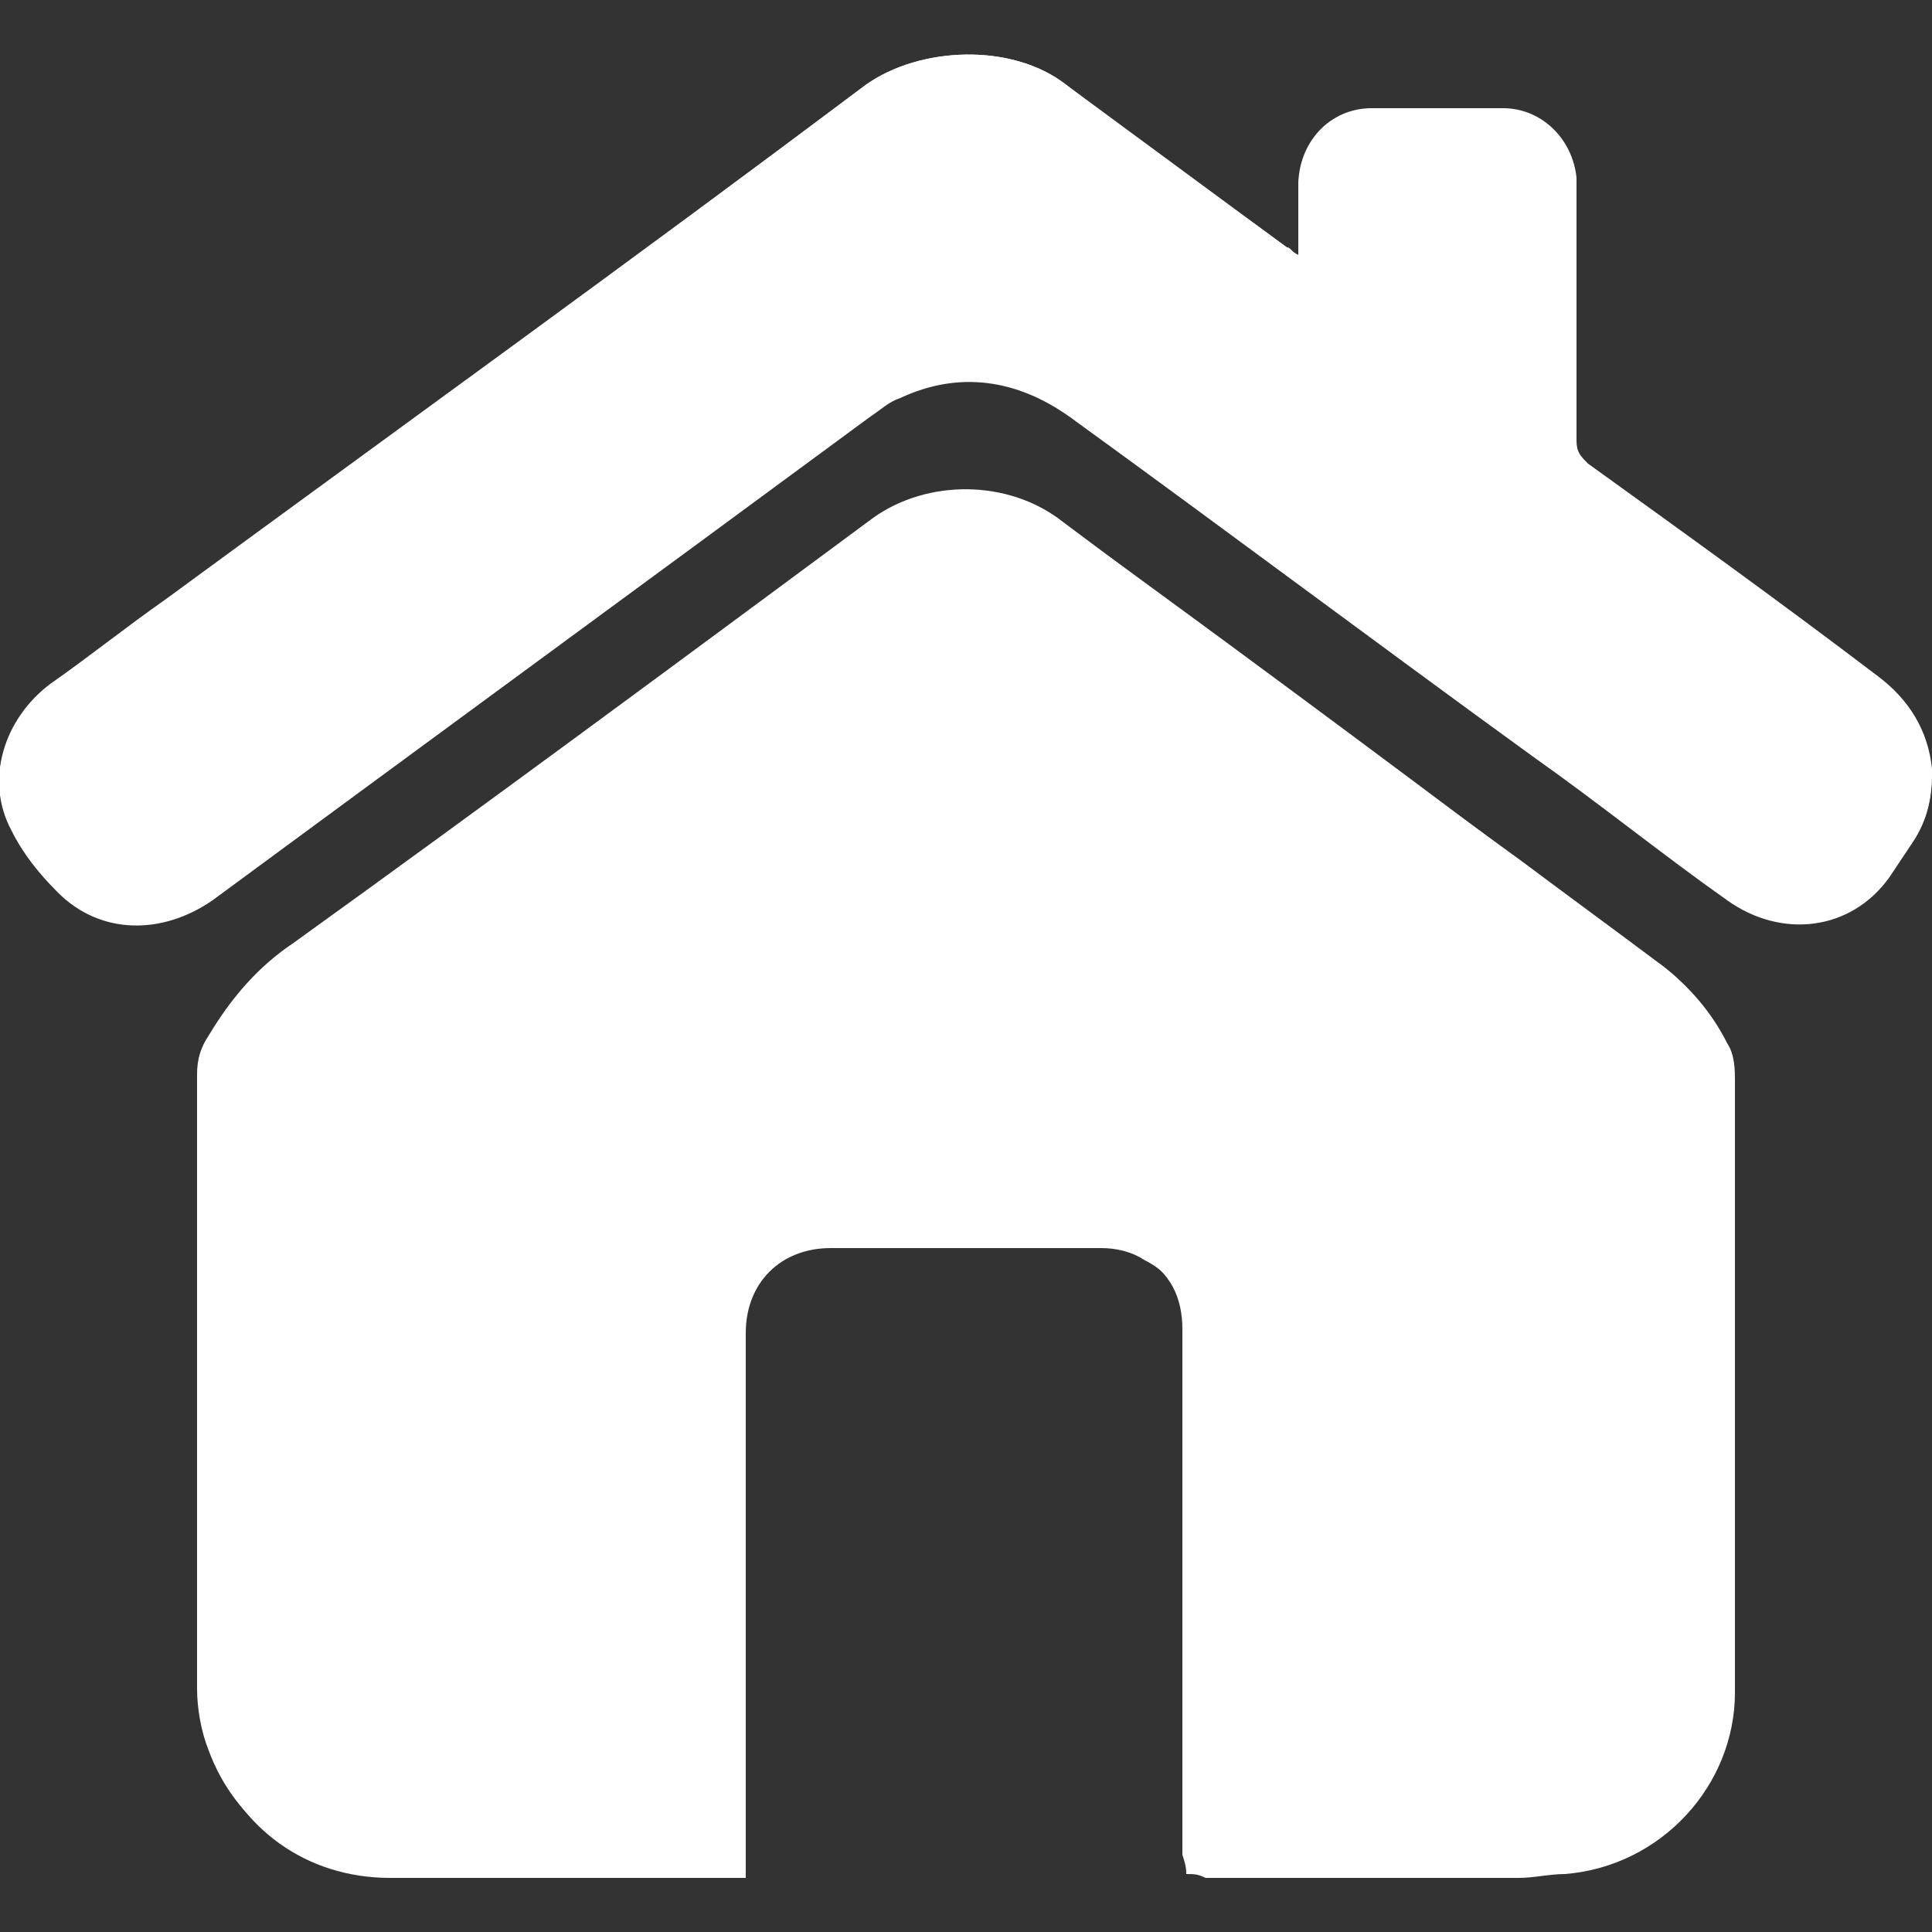 <?xml version="1.0" encoding="utf-8"?>
<!-- Generator: Adobe Illustrator 27.0.0, SVG Export Plug-In . SVG Version: 6.00 Build 0)  -->
<svg version="1.1" id="Layer_1" xmlns="http://www.w3.org/2000/svg" xmlns:xlink="http://www.w3.org/1999/xlink" x="0px" y="0px"
	 viewBox="0 0 50 50" style="enable-background:new 0 0 50 50;" xml:space="preserve">
<rect x="0" y="0" width="50" height="50" fill="#333333" stroke="none"/>
<style type="text/css">
	.st0{fill:#FFFFFF;}
</style>
<g>
	<path class="st0" d="M30.7,48.5c0.2,0,0.3,0,0.4,0c2.7,0,5.4,0,8.1,0c0.4,0,0.8,0,1.2-0.1c2.5-0.2,4.4-2.3,4.4-4.7
		c0-5.3,0-10.5,0-15.8c0-0.3-0.1-0.7-0.2-1c-0.4-0.8-1-1.5-1.7-2c-1.2-0.9-2.3-1.7-3.5-2.6c-4-2.9-7.9-5.8-11.9-8.8
		c-1.4-1.1-3.5-1.1-4.9-0.1c-5,3.7-10,7.4-15,11c-0.9,0.6-1.6,1.4-2.2,2.4c-0.2,0.3-0.3,0.6-0.3,1c0,5.3,0,10.6,0,15.9
		c0,0.5,0.1,1.1,0.3,1.6c0.7,1.9,2.4,3.1,4.6,3.2c3,0,6,0,8.9,0c0.1,0,0.2,0,0.3,0c0-0.2,0-0.3,0-0.5c0-4.5,0-9.1,0-13.6
		c0-1.3,0.9-2.2,2.2-2.2c2.3,0,4.7,0,7,0c0.4,0,0.8,0.1,1.1,0.3c0.8,0.4,1.1,1.1,1.1,1.9c0,4.6,0,9.1,0,13.6
		C30.7,48.3,30.7,48.4,30.7,48.5z M33.6,6.6c-0.2-0.1-0.2-0.2-0.3-0.2c-1.9-1.4-3.8-2.7-5.7-4.2c-1.4-1.1-3.8-1-5.2,0
		c-6,4.5-12.1,8.9-18.1,13.3c-1,0.7-2,1.5-3,2.2c-1.2,0.9-1.7,2.5-1,3.7c0.3,0.6,0.7,1.2,1.2,1.6c1.1,1.1,2.7,1.2,4,0.2
		c5.7-4.2,11.3-8.3,17-12.5c0.2-0.2,0.5-0.4,0.8-0.5c1.6-0.6,3.1-0.5,4.4,0.5c4,2.9,8,5.9,12,8.8c1.7,1.2,3.3,2.5,5,3.7
		c1.4,1,3.2,0.7,4.2-0.6c0.2-0.3,0.5-0.6,0.6-0.9c0.4-0.5,0.5-1.1,0.5-1.8c-0.1-1-0.6-1.8-1.4-2.4c-2.5-1.9-5-3.7-7.5-5.5
		c-0.2-0.2-0.3-0.3-0.3-0.6c0-2.1,0-4.2,0-6.3c0-0.2,0-0.4,0-0.5c-0.1-1-0.9-1.8-1.9-1.8c-1.1,0-2.2,0-3.4,0c-1.1,0-1.9,0.9-1.9,2
		C33.6,5.5,33.6,6,33.6,6.6z"/>
	<path class="st0" d="M30.7,48.5c0-0.2,0-0.3,0-0.4c0-4.6,0-9.1,0-13.6c0-0.9-0.3-1.5-1.1-1.9c-0.3-0.2-0.7-0.3-1.1-0.3
		c-2.3,0-4.7,0-7,0c-1.3,0-2.2,0.9-2.2,2.2c0,4.5,0,9.1,0,13.6c0,0.2,0,0.3,0,0.5c-0.1,0-0.2,0-0.3,0c-3,0-6,0-8.9,0
		c-2.2,0-3.9-1.3-4.6-3.2c-0.2-0.5-0.3-1.1-0.3-1.6c0-5.3,0-10.6,0-15.9c0-0.3,0.1-0.7,0.3-1c0.5-1,1.3-1.7,2.2-2.4
		c5-3.7,10-7.4,15-11c1.4-1,3.5-1,4.9,0.1c4,2.9,7.9,5.8,11.9,8.8c1.2,0.9,2.3,1.7,3.5,2.6c0.7,0.5,1.3,1.2,1.7,2
		c0.2,0.3,0.2,0.7,0.2,1c0,5.3,0,10.5,0,15.8c0,2.4-1.9,4.5-4.4,4.7c-0.4,0-0.8,0.1-1.2,0.1c-2.7,0-5.4,0-8.1,0
		C31,48.5,30.9,48.5,30.7,48.5z"/>
	<path class="st0" d="M33.6,6.6c0-0.6,0-1.2,0-1.7c0-1.1,0.8-1.9,1.9-2c1.1,0,2.2,0,3.4,0c1,0,1.8,0.8,1.9,1.8c0,0.2,0,0.4,0,0.5
		c0,2.1,0,4.2,0,6.3c0,0.3,0.1,0.4,0.3,0.6c2.5,1.9,5,3.7,7.5,5.5c0.8,0.6,1.3,1.4,1.4,2.4c0,0.6-0.1,1.2-0.5,1.8
		c-0.2,0.3-0.4,0.6-0.6,0.9c-1,1.4-2.8,1.6-4.2,0.6c-1.7-1.2-3.3-2.5-5-3.7c-4-2.9-8-5.9-12-8.8c-1.4-1-2.9-1.2-4.4-0.5
		c-0.3,0.1-0.5,0.3-0.8,0.5c-5.7,4.2-11.3,8.3-17,12.5c-1.3,0.9-2.9,0.9-4-0.2c-0.5-0.5-0.9-1-1.2-1.6c-0.7-1.3-0.2-2.8,1-3.7
		c1-0.8,2-1.5,3-2.2c6-4.4,12.1-8.9,18.1-13.4c1.4-1,3.8-1.1,5.2,0c1.9,1.4,3.8,2.8,5.7,4.2C33.3,6.5,33.4,6.5,33.6,6.6z"/>
</g>
</svg>
